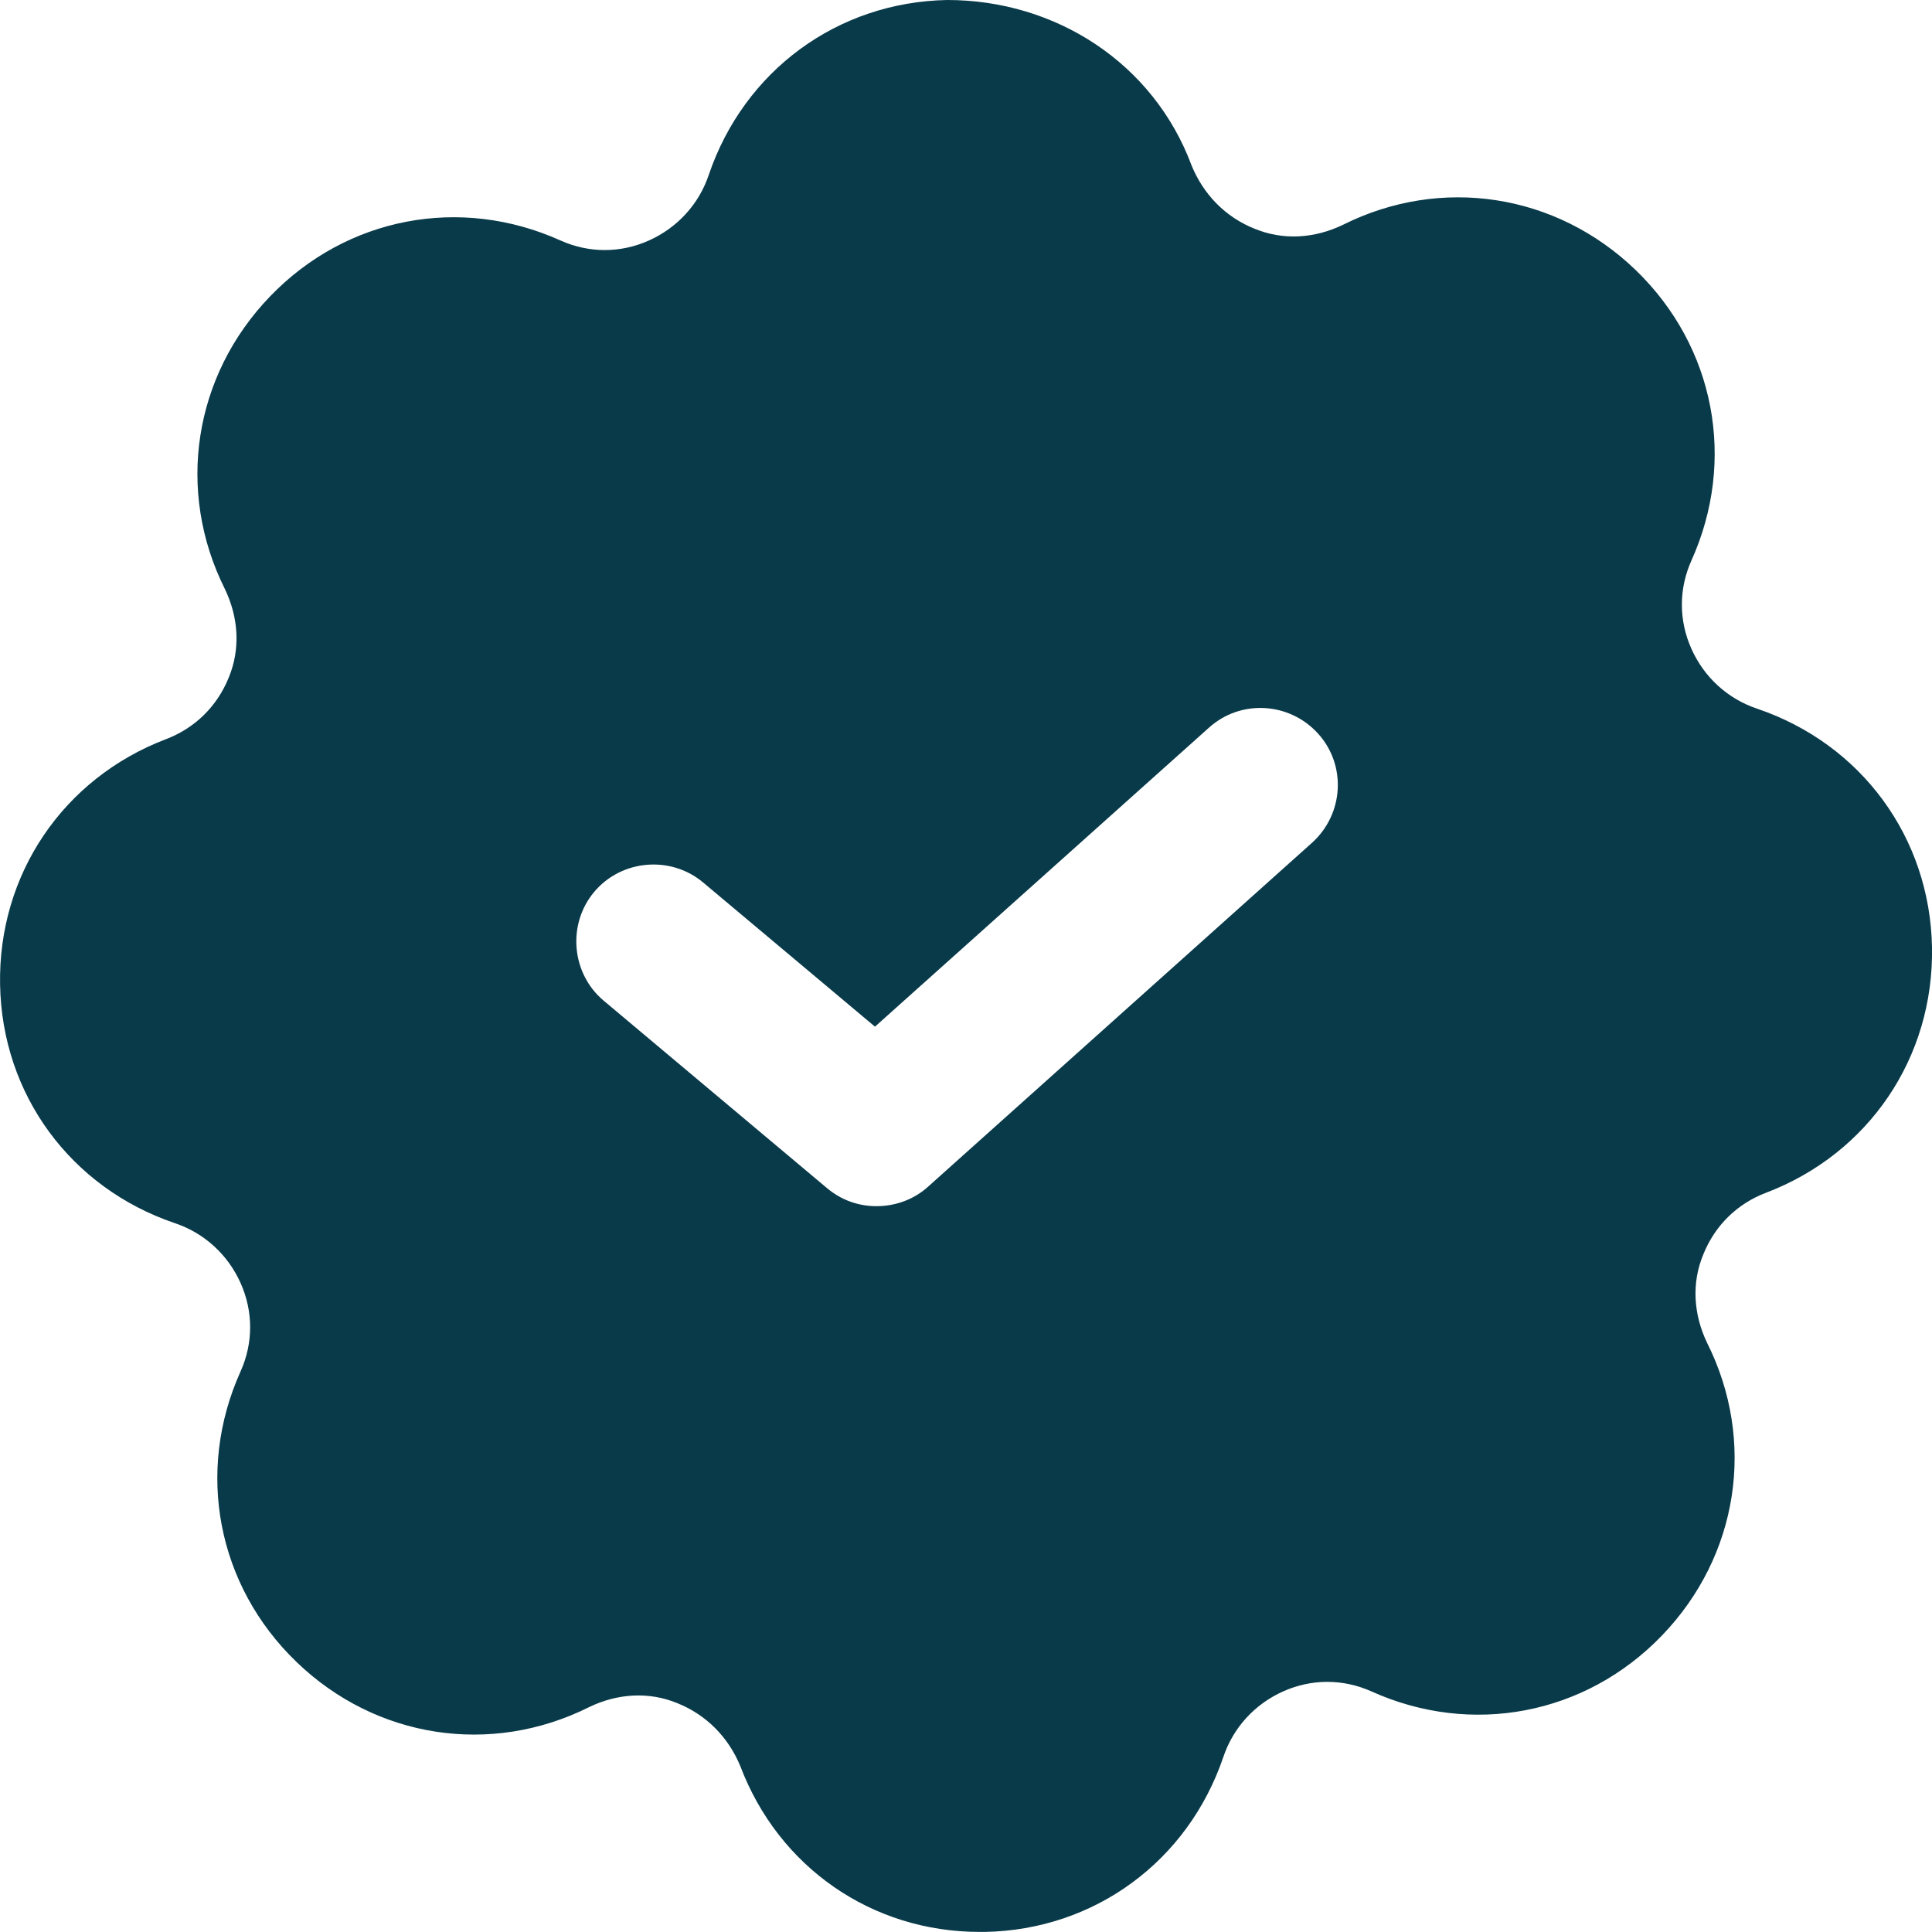 <svg width="25" height="25" viewBox="0 0 25 25" fill="none" xmlns="http://www.w3.org/2000/svg">
<path d="M12.258 0C13.656 0 14.926 0.813 15.421 2.146C15.574 2.515 15.854 2.808 16.235 2.96C16.603 3.112 17.009 3.087 17.378 2.909C18.648 2.274 20.135 2.502 21.164 3.493C22.192 4.484 22.471 5.957 21.887 7.253C21.722 7.621 21.722 8.028 21.887 8.396C22.052 8.765 22.358 9.044 22.739 9.171C24.085 9.628 24.974 10.835 25 12.258C25.025 13.68 24.187 14.925 22.853 15.434C22.485 15.573 22.192 15.853 22.04 16.234C21.887 16.602 21.913 17.009 22.09 17.377C22.726 18.647 22.497 20.134 21.506 21.163C20.516 22.192 19.042 22.471 17.747 21.887C17.378 21.722 16.971 21.722 16.603 21.887C16.235 22.052 15.956 22.357 15.829 22.738C15.371 24.084 14.164 24.974 12.742 24.999H12.678C11.281 24.999 10.074 24.161 9.579 22.852C9.426 22.484 9.146 22.192 8.765 22.039C8.397 21.887 7.991 21.912 7.623 22.09C6.352 22.725 4.865 22.497 3.837 21.506C2.808 20.515 2.529 19.042 3.113 17.746C3.278 17.378 3.278 16.971 3.113 16.602C2.948 16.234 2.642 15.954 2.261 15.827C0.915 15.37 0.026 14.164 0.001 12.741C-0.025 11.319 0.814 10.074 2.147 9.565C2.515 9.426 2.808 9.146 2.961 8.765C3.113 8.396 3.087 7.99 2.91 7.622C2.275 6.352 2.503 4.865 3.494 3.836C4.484 2.807 5.958 2.528 7.253 3.112C7.622 3.277 8.029 3.277 8.397 3.112C8.765 2.947 9.045 2.642 9.172 2.261C9.63 0.915 10.836 0.026 12.258 0ZM17.056 9.493C16.686 9.084 16.054 9.046 15.644 9.416L11.322 13.285L9.097 11.418C8.678 11.067 8.041 11.122 7.689 11.541C7.337 11.96 7.393 12.598 7.812 12.949L10.701 15.374C10.917 15.556 11.178 15.626 11.43 15.604C11.643 15.586 11.85 15.501 12.011 15.354L16.978 10.905C17.388 10.535 17.427 9.903 17.056 9.493Z" fill="#093A49"/>
</svg>

